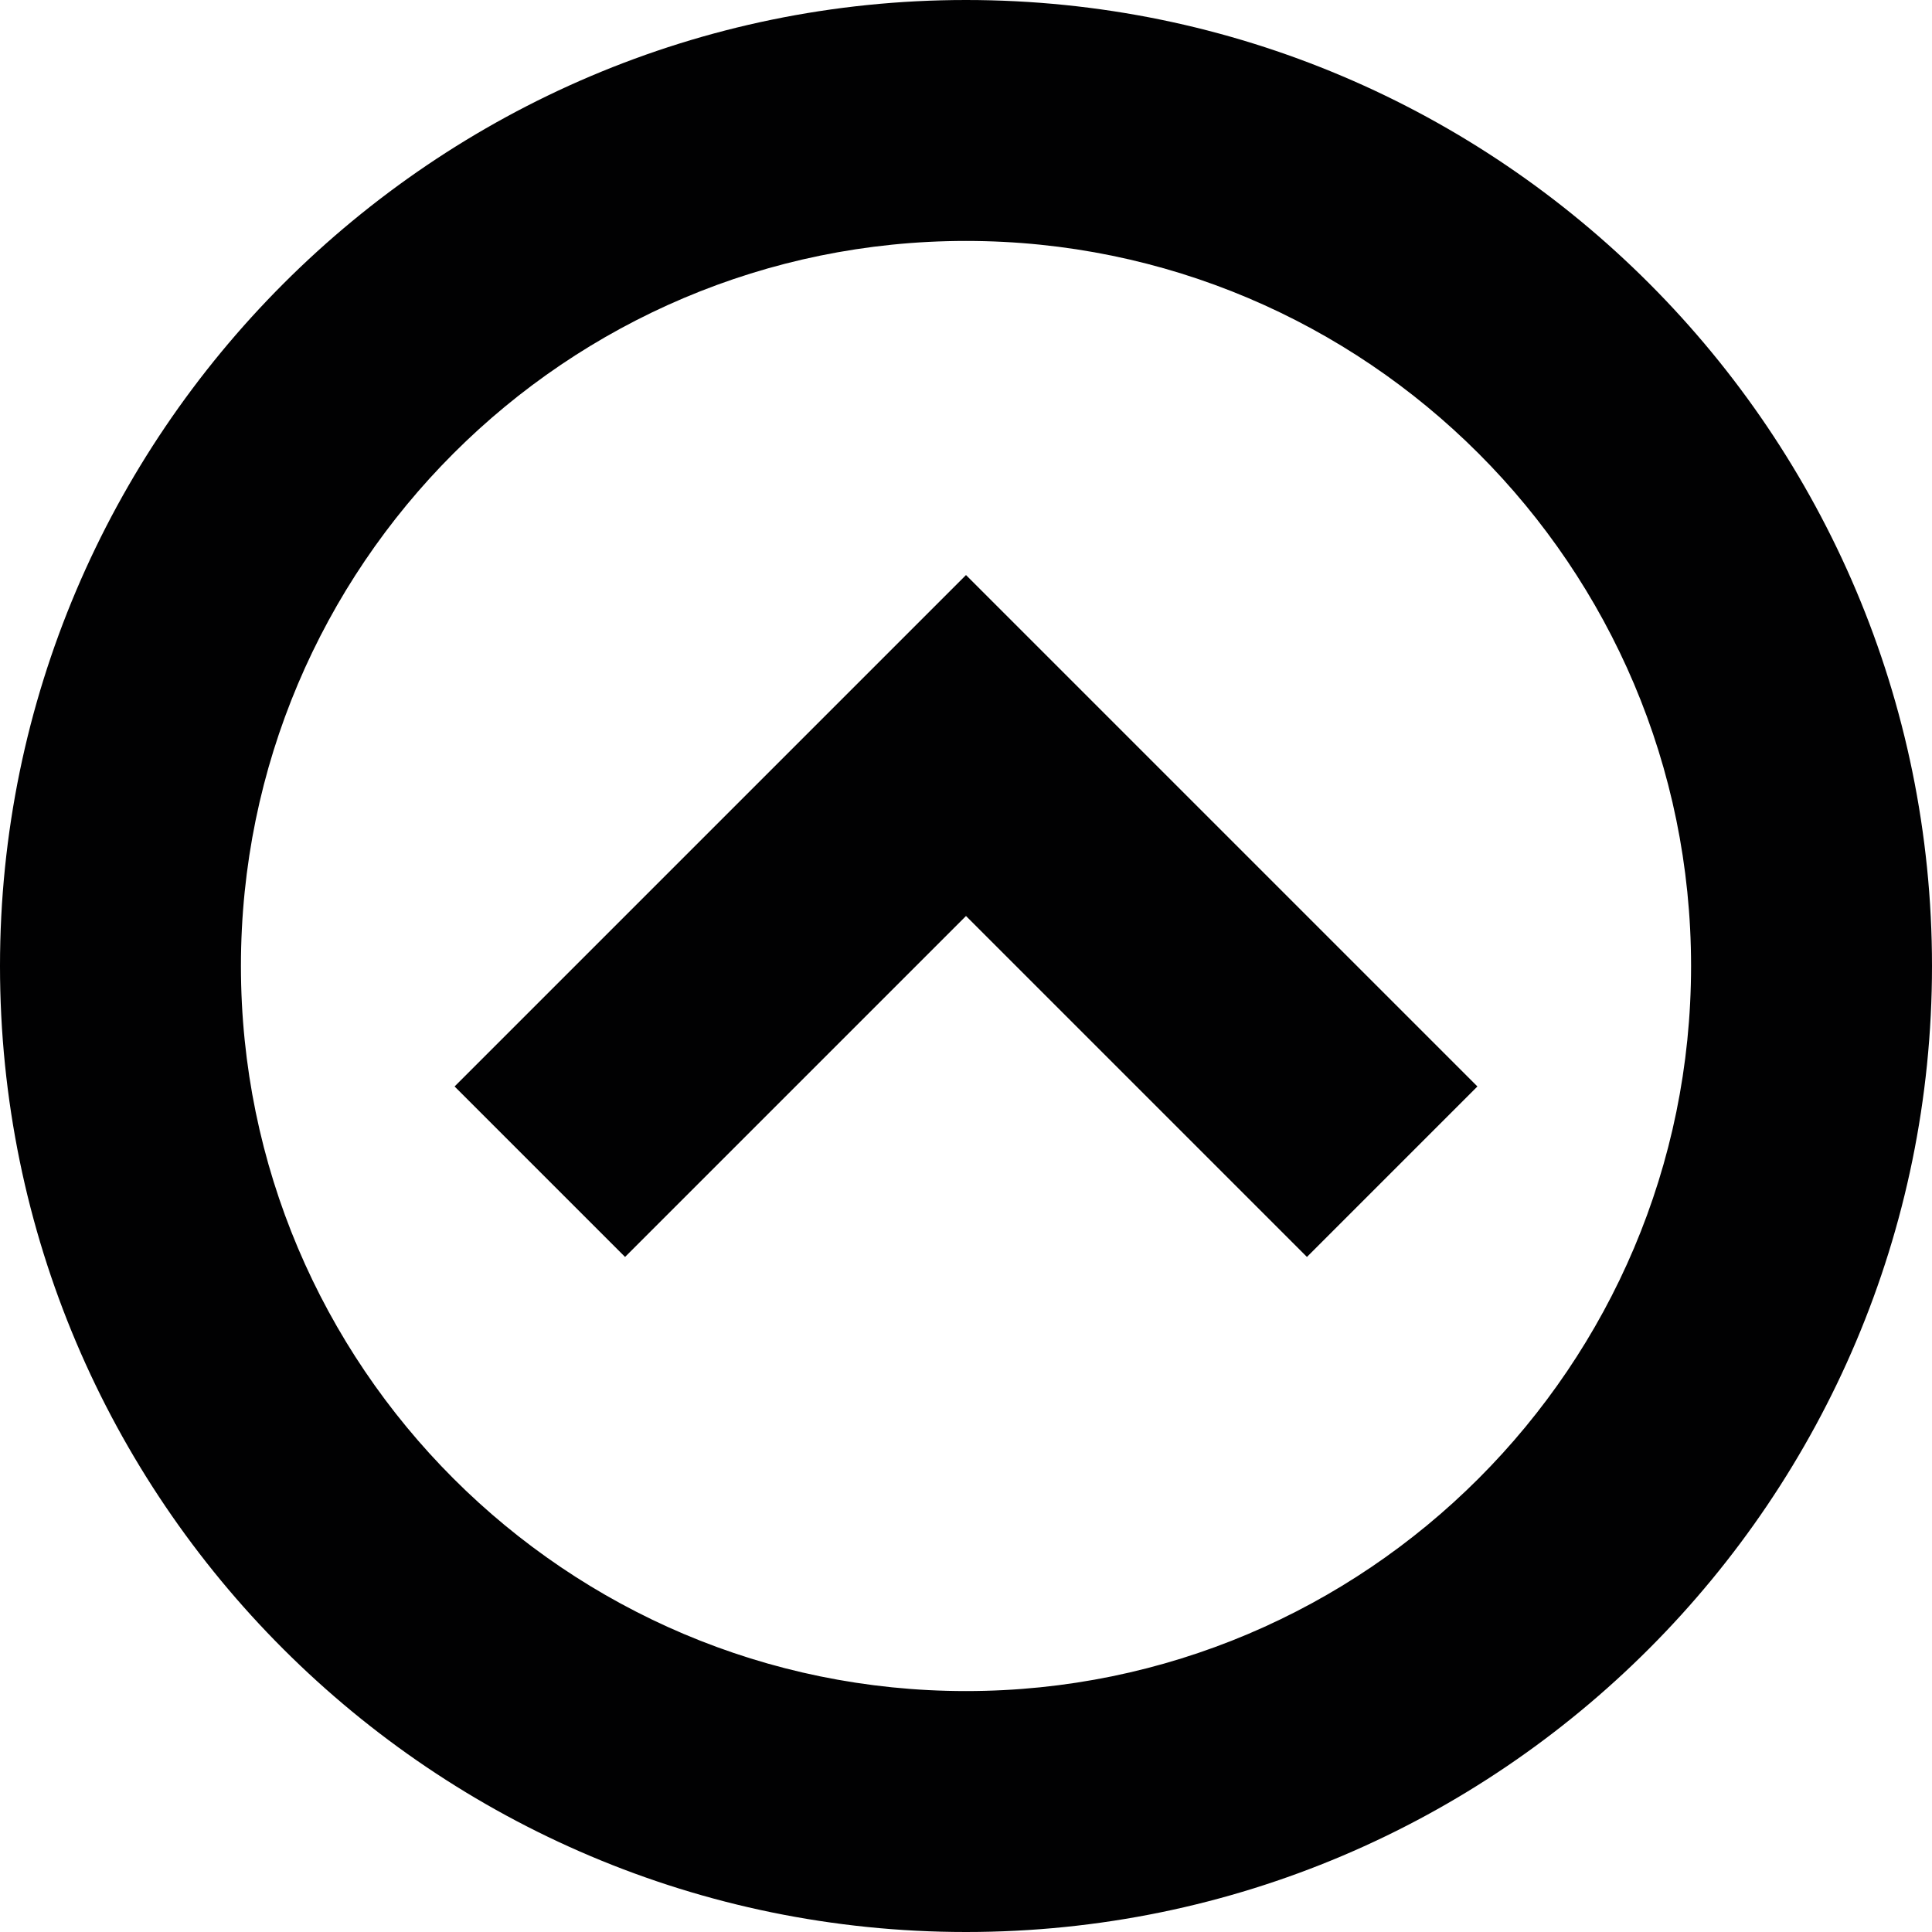 <?xml version="1.0" encoding="utf-8"?>
<!-- Generator: Adobe Illustrator 19.2.1, SVG Export Plug-In . SVG Version: 6.00 Build 0)  -->
<!DOCTYPE svg PUBLIC "-//W3C//DTD SVG 1.1//EN" "http://www.w3.org/Graphics/SVG/1.1/DTD/svg11.dtd">
<svg version="1.1" id="Ebene_1" xmlns="http://www.w3.org/2000/svg" xmlns:xlink="http://www.w3.org/1999/xlink" x="0px" y="0px"
	 viewBox="0 0 85 85" style="enable-background:new 0 0 85 85;" xml:space="preserve">
<style type="text/css">
	.st0{fill:#010102;}
</style>
<g id="Harbor_Arrow_Down">
	<path id="path-1" class="st0" d="M42.5,0C66,0,85,19.1,85,42.5S66,85,42.5,85C19.1,85,0,66,0,42.5C0,19.1,19.1,0,42.5,0z
		 M42.5,74.4c17.6,0,31.9-14.3,31.9-31.9c0-17.6-14.3-31.9-31.9-31.9c-17.6,0-31.9,14.3-31.9,31.9C10.6,60.1,24.9,74.4,42.5,74.4z
		 M35,32.8L35,32.8l7.5-7.5l7.5,7.5l0,0l15,15l-7.5,7.5l-15-15l-15,15L20,47.8L35,32.8z"/>
</g>
</svg>
